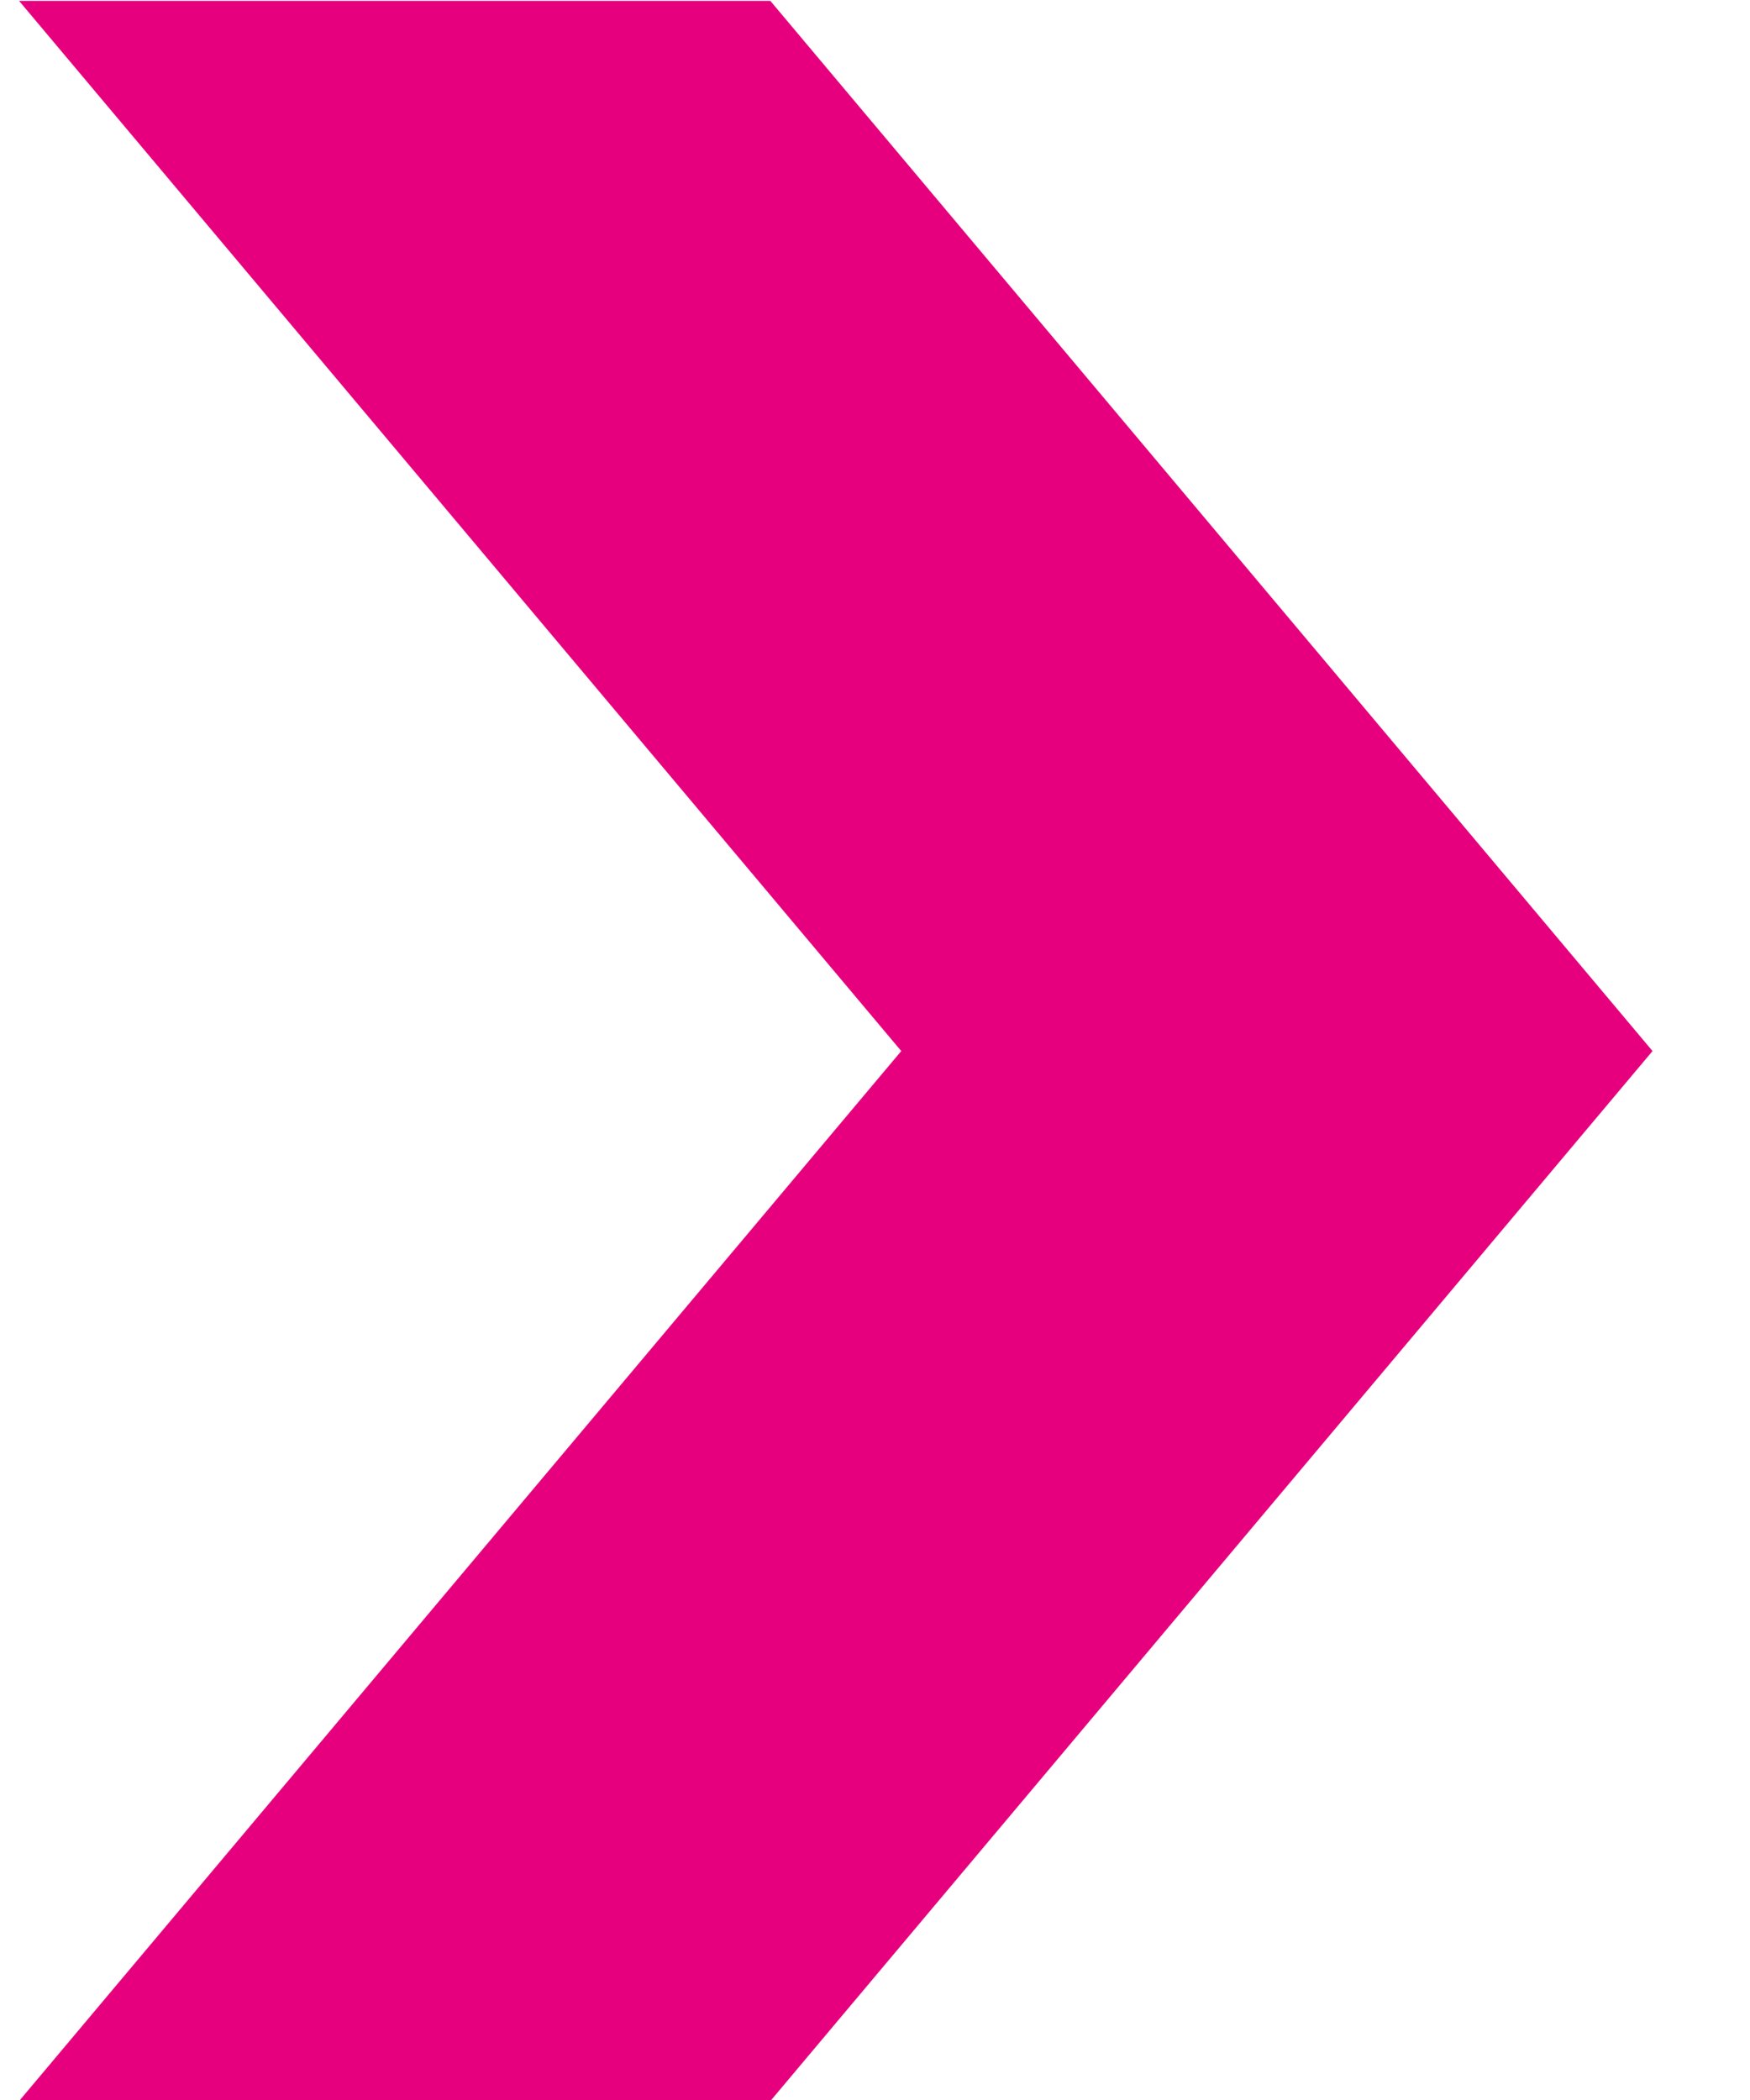 <?xml version="1.0" encoding="UTF-8"?>
<svg width="10px" height="12px" viewBox="0 0 10 12" version="1.1" xmlns="http://www.w3.org/2000/svg" xmlns:xlink="http://www.w3.org/1999/xlink">
    <title>Path</title>
    <g id="Symbols" stroke="none" stroke-width="1" fill="none" fill-rule="evenodd">
        <g id="Tags-Copy-6" transform="translate(-6, -5)" fill="#E6007E" fill-rule="nonzero">
            <g id="Ethos-Graphics_SINGLE-CHEVRON_PINK" transform="translate(6.109, 5.005)">
                <polygon id="Path" points="4.293 0 0 0 5.041 6.001 0 12.001 4.293 12.001 9.334 6.001"></polygon>
            </g>
        </g>
    </g>
</svg>